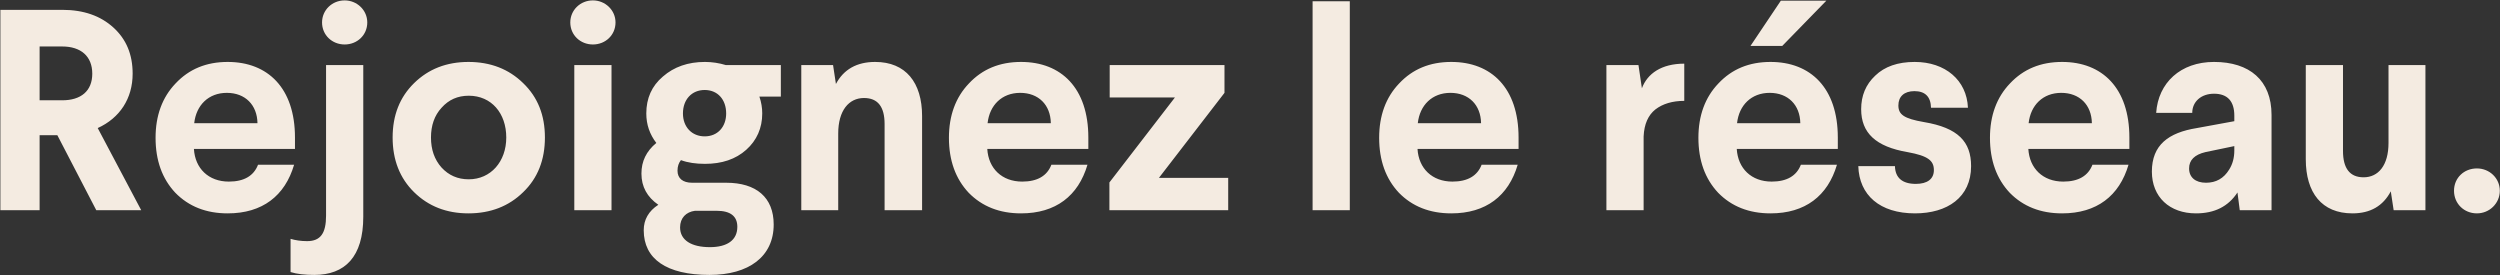 <svg xmlns="http://www.w3.org/2000/svg" width="2759" height="304" viewBox="0 0 2759 304" fill="none"><rect x="0" y="0" width="2759" height="304" fill="#333333" stroke="none"/><path d="M0.43 10.859V232H43.711V149.23H63.297L106.262 232H155.861L107.841 141.332C132.167 130.275 146.383 108.793 146.383 81.308C146.383 60.142 139.433 43.398 125.217 30.446C111.001 17.493 92.362 10.859 68.668 10.859H0.43ZM68.668 51.296C89.202 51.296 101.839 62.037 101.839 81.308C101.839 100.579 89.202 110.688 68.668 110.688H43.711V51.296H68.668ZM251.292 68.356C227.598 68.356 208.643 76.254 193.795 92.049C178.947 107.529 171.681 127.748 171.681 152.073C171.681 177.031 178.947 197.249 193.479 212.729C208.327 227.893 227.598 235.475 251.292 235.475C289.518 235.475 314.475 216.204 324.584 181.769H284.779C280.04 194.09 269.299 200.408 252.556 200.408C230.125 200.408 215.277 185.876 214.014 164.394H325.532V151.757C325.532 97.104 295.52 68.356 251.292 68.356ZM214.33 135.962C216.541 116.059 230.125 102.475 250.344 102.475C270.563 102.475 283.831 115.743 284.147 135.962H214.33ZM359.839 71.831V238.002C359.839 257.273 353.836 266.119 338.988 266.119C332.038 266.119 326.036 265.171 320.665 263.592V300.238C327.615 302.449 336.461 303.397 346.886 303.397C380.689 303.397 400.908 283.494 400.908 239.266V71.831H359.839ZM380.373 0.434C366.473 0.434 355.416 11.175 355.416 24.759C355.416 38.66 366.473 49.085 380.373 49.085C394.273 49.085 405.33 38.66 405.33 24.759C405.33 11.175 393.957 0.434 380.373 0.434ZM517.017 68.356C492.691 68.356 472.788 76.254 456.993 91.733C441.197 107.213 433.299 127.116 433.299 151.757C433.299 176.399 441.197 196.617 456.993 212.097C472.788 227.577 492.691 235.475 517.017 235.475C541.342 235.475 561.561 227.577 577.356 212.097C593.468 196.617 601.366 176.399 601.366 151.757C601.366 127.116 593.468 107.213 577.356 91.733C561.561 76.254 541.342 68.356 517.017 68.356ZM517.332 105.634C542.29 105.634 558.717 124.905 558.717 151.757C558.717 178.294 541.658 197.881 517.332 197.881C505.012 197.881 495.218 193.458 487.32 184.929C479.423 176.083 475.632 165.026 475.632 151.757C475.632 138.489 479.423 127.432 487.32 118.902C495.218 110.056 505.012 105.634 517.332 105.634ZM633.797 71.831V232H674.866V71.831H633.797ZM654.331 0.434C640.431 0.434 629.374 11.175 629.374 24.759C629.374 38.66 640.431 49.085 654.331 49.085C668.232 49.085 679.289 38.66 679.289 24.759C679.289 11.175 667.916 0.434 654.331 0.434ZM801.084 71.831C793.818 69.619 785.92 68.356 778.022 68.356C759.383 68.356 743.903 73.726 731.583 84.467C719.262 94.892 713.259 108.477 713.259 125.22C713.259 137.541 717.05 148.282 724.317 157.76C713.259 166.921 707.889 177.978 707.889 191.563C707.889 206.095 714.207 217.468 726.528 225.998C715.787 232.948 710.416 242.425 710.416 254.114C710.416 285.706 735.374 303.397 783.077 303.397C826.357 303.397 853.842 283.178 853.842 247.796C853.842 217.784 834.571 201.672 801.4 201.672H763.806C753.697 201.672 747.694 196.933 747.694 188.404C747.694 183.665 748.958 179.874 751.485 176.715C759.067 179.558 767.913 180.822 778.022 180.822C796.661 180.822 811.825 175.767 823.514 165.342C835.203 154.917 841.205 141.332 841.205 125.22C841.205 119.218 840.258 112.9 838.046 106.581H861.74V71.831H801.084ZM790.975 232.632C806.139 232.632 813.721 238.634 813.721 250.323C813.721 265.171 802.348 272.753 783.393 272.753C763.174 272.753 750.538 265.171 750.538 250.955C750.538 240.53 757.172 233.895 766.965 232.632H790.975ZM753.697 125.22C753.697 109.741 763.49 99.315 777.706 99.315C791.923 99.315 801.4 109.741 801.4 125.22C801.4 140.068 791.923 150.494 777.706 150.494C763.49 150.494 753.697 140.068 753.697 125.22ZM965.807 68.356C945.588 68.356 931.056 76.569 922.527 92.681L919.367 71.831H884.301V232H925.054V147.335C925.054 122.061 936.743 108.161 953.486 108.161C968.65 108.161 976.232 117.638 976.232 136.909V232H1017.62V128.064C1017.62 91.102 999.61 68.356 965.807 68.356ZM1126.85 68.356C1103.15 68.356 1084.2 76.254 1069.35 92.049C1054.5 107.529 1047.24 127.748 1047.24 152.073C1047.24 177.031 1054.5 197.249 1069.03 212.729C1083.88 227.893 1103.15 235.475 1126.85 235.475C1165.07 235.475 1190.03 216.204 1200.14 181.769H1160.33C1155.6 194.09 1144.85 200.408 1128.11 200.408C1105.68 200.408 1090.83 185.876 1089.57 164.394H1201.09V151.757C1201.09 97.104 1171.08 68.356 1126.85 68.356ZM1089.89 135.962C1092.1 116.059 1105.68 102.475 1125.9 102.475C1146.12 102.475 1159.39 115.743 1159.7 135.962H1089.89ZM1224.65 71.831V107.529H1296.68L1224.34 201.356V232H1355.44V196.302H1278.99L1351.34 102.475V71.831H1224.65ZM1448.58 1.381V232H1489.64V1.381H1448.58ZM1601.65 68.356C1577.95 68.356 1559 76.254 1544.15 92.049C1529.3 107.529 1522.04 127.748 1522.04 152.073C1522.04 177.031 1529.3 197.249 1543.83 212.729C1558.68 227.893 1577.95 235.475 1601.65 235.475C1639.87 235.475 1664.83 216.204 1674.94 181.769H1635.13C1630.4 194.09 1619.65 200.408 1602.91 200.408C1580.48 200.408 1565.63 185.876 1564.37 164.394H1675.89V151.757C1675.89 97.104 1645.88 68.356 1601.65 68.356ZM1564.68 135.962C1566.9 116.059 1580.48 102.475 1600.7 102.475C1620.92 102.475 1634.19 115.743 1634.5 135.962H1564.68ZM1858.76 70.251C1833.48 70.251 1818 81.308 1812 97.42L1808.21 71.831H1772.83V232H1813.9V150.494C1814.53 136.909 1818.95 127.116 1826.85 120.798C1835.06 114.479 1845.81 111.32 1858.76 111.32V70.251ZM1953.97 68.356C1930.27 68.356 1911.32 76.254 1896.47 92.049C1881.62 107.529 1874.36 127.748 1874.36 152.073C1874.36 177.031 1881.62 197.249 1896.15 212.729C1911 227.893 1930.27 235.475 1953.97 235.475C1992.19 235.475 2017.15 216.204 2027.26 181.769H1987.45C1982.72 194.09 1971.97 200.408 1955.23 200.408C1932.8 200.408 1917.95 185.876 1916.69 164.394H2028.21V151.757C2028.21 97.104 1998.2 68.356 1953.97 68.356ZM1965.34 0.75L1931.85 50.664H1966.92L2015.57 0.75H1965.34ZM1917 135.962C1919.22 116.059 1932.8 102.475 1953.02 102.475C1973.24 102.475 1986.51 115.743 1986.82 135.962H1917ZM2113.06 68.356C2094.42 68.356 2079.89 73.41 2069.46 83.52C2059.04 93.313 2053.98 105.634 2053.98 120.482C2053.98 146.703 2070.1 161.867 2105.16 167.869C2127.91 171.976 2134.23 177.347 2134.23 187.772C2134.23 197.565 2126.96 202.936 2114.32 202.936C2099.48 202.936 2091.58 196.302 2091.26 183.349H2050.82C2051.77 215.256 2074.52 235.475 2113.38 235.475C2149.07 235.475 2175.3 217.784 2175.3 183.349C2175.3 156.496 2161.08 141.016 2123.17 134.698C2101.37 130.907 2095.05 126.484 2095.05 116.375C2095.05 106.581 2101.37 100.579 2112.74 100.579C2124.43 100.579 2130.75 106.581 2131.07 118.902H2171.82C2170.56 88.574 2146.86 68.356 2113.06 68.356ZM2275.74 68.356C2252.05 68.356 2233.1 76.254 2218.25 92.049C2203.4 107.529 2196.13 127.748 2196.13 152.073C2196.13 177.031 2203.4 197.249 2217.93 212.729C2232.78 227.893 2252.05 235.475 2275.74 235.475C2313.97 235.475 2338.93 216.204 2349.04 181.769H2309.23C2304.49 194.09 2293.75 200.408 2277.01 200.408C2254.58 200.408 2239.73 185.876 2238.47 164.394H2349.98V151.757C2349.98 97.104 2319.97 68.356 2275.74 68.356ZM2238.78 135.962C2240.99 116.059 2254.58 102.475 2274.8 102.475C2295.02 102.475 2308.28 115.743 2308.6 135.962H2238.78ZM2443.37 68.356C2406.41 68.356 2381.76 91.418 2379.55 124.589H2419.36C2419.36 111.952 2429.47 103.422 2443.37 103.422C2458.22 103.422 2465.8 111.636 2465.8 127.748V133.75L2424.41 141.332C2393.14 146.387 2374.81 159.971 2374.81 189.351C2374.81 217.468 2394.4 235.475 2423.46 235.475C2444 235.475 2459.16 227.893 2469.27 212.413L2471.8 232H2506.87V126.8C2506.87 88.574 2482.54 68.356 2443.37 68.356ZM2465.8 165.974C2465.8 174.187 2463.9 181.138 2460.11 187.14C2454.11 196.933 2445.58 201.672 2434.52 201.672C2422.83 201.672 2415.88 195.67 2415.88 185.876C2415.88 176.715 2421.89 170.712 2433.89 167.869L2465.8 161.235V165.974ZM2635.96 71.831V157.76C2635.96 182.717 2624.58 195.67 2608.47 195.67C2593.31 195.67 2585.73 185.876 2585.73 166.605V71.831H2544.66V175.767C2544.66 212.729 2562.35 235.475 2596.15 235.475C2616.05 235.475 2629.96 227.261 2638.48 211.15L2641.64 232H2676.71V71.831H2635.96ZM2733.52 185.876C2719.31 185.876 2708.25 196.302 2708.25 210.518C2708.25 224.734 2719.31 235.475 2733.52 235.475C2747.42 235.475 2758.79 224.418 2758.79 210.518C2758.79 196.617 2747.42 185.876 2733.52 185.876Z" fill="#F4EBE1"></path></svg>